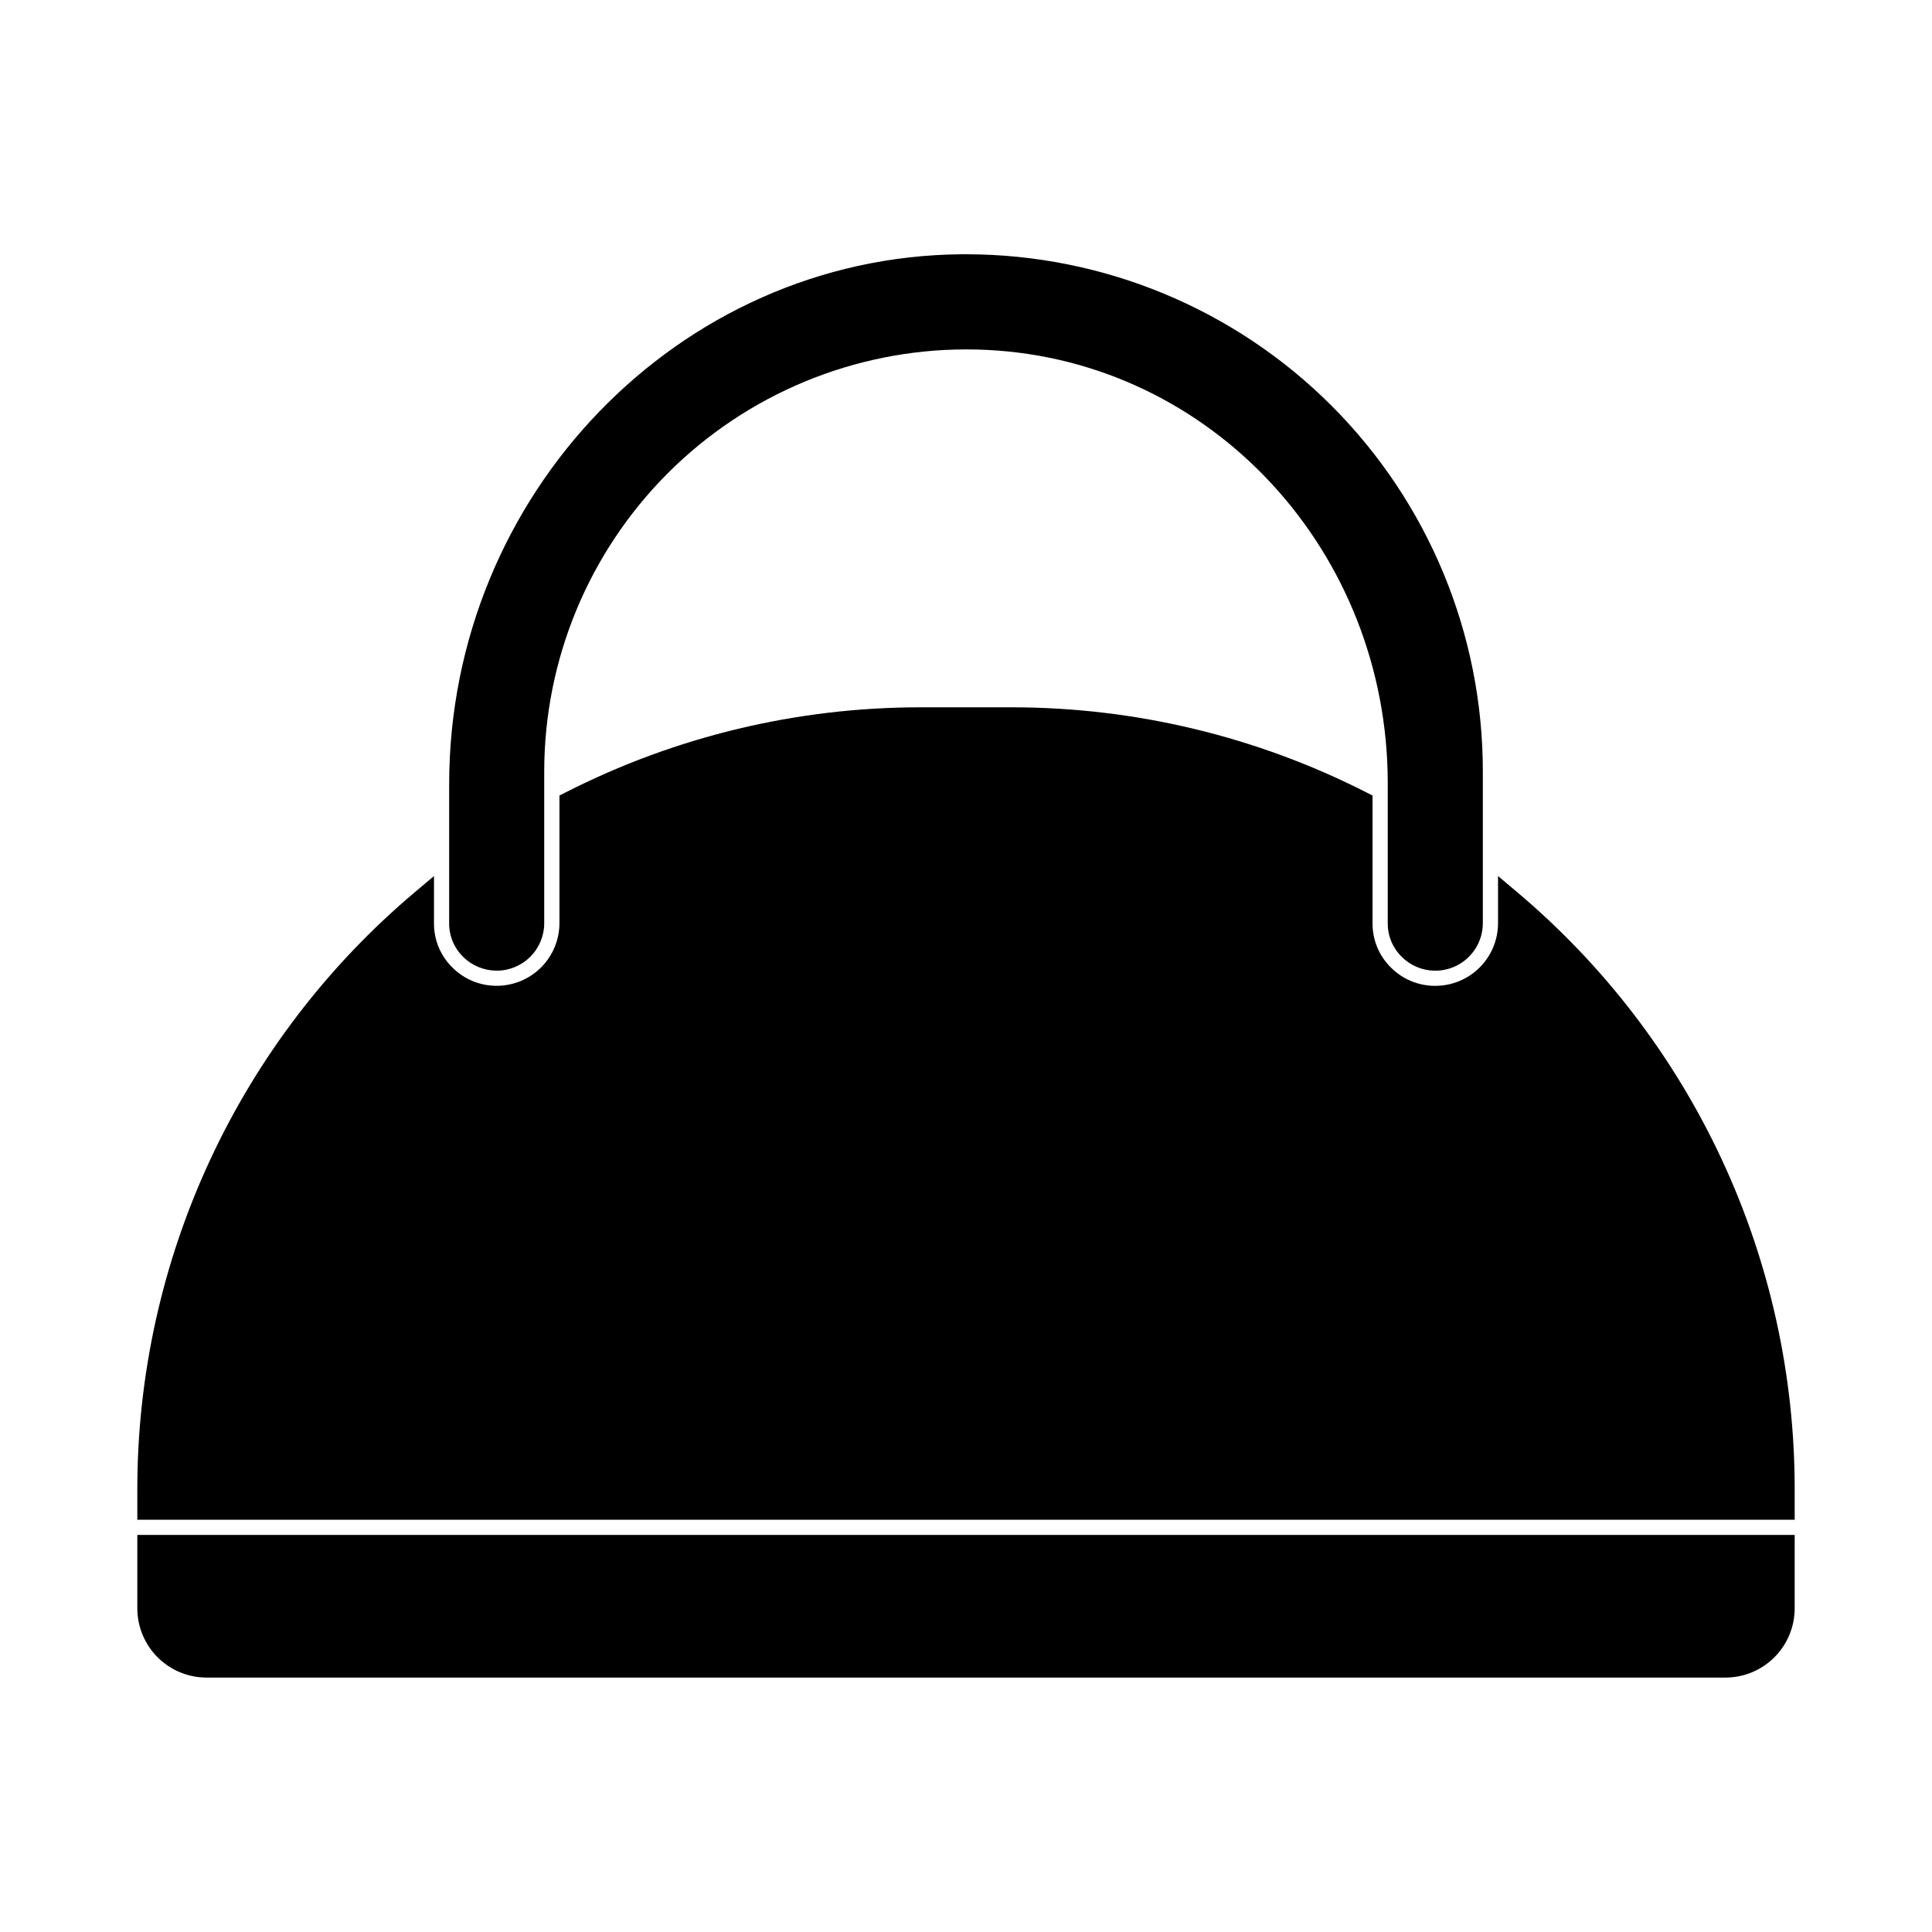 <?xml version="1.0" encoding="UTF-8"?>
<!-- Uploaded to: ICON Repo, www.iconrepo.com, Generator: ICON Repo Mixer Tools -->
<svg fill="#000000" width="800px" height="800px" version="1.1" viewBox="144 144 512 512" xmlns="http://www.w3.org/2000/svg">
 <path d="m180.39 570.24v-19.469h439.22v19.469c-0.004 4.859-1.938 9.523-5.379 12.961-3.438 3.438-8.098 5.371-12.961 5.375h-402.54c-4.863-0.004-9.523-1.938-12.961-5.375s-5.371-8.102-5.379-12.961zm439.22-31.457v-0.004c0.035-30.18-6.539-60.008-19.262-87.375-12.723-27.371-31.285-51.625-54.379-71.055l-4.973-4.188v12.473c0 4.41-1.754 8.641-4.871 11.758-3.117 3.117-7.348 4.867-11.758 4.867-4.398 0.023-8.621-1.715-11.73-4.824-3.176-3.102-4.941-7.363-4.898-11.801v-33.805l-1.648-0.84c-29.059-14.797-61.203-22.52-93.812-22.543h-24.559c-32.609 0.023-64.75 7.746-93.812 22.543l-1.648 0.84v33.789c0 4.41-1.75 8.641-4.867 11.758-3.121 3.117-7.348 4.871-11.758 4.871-4.398 0.02-8.621-1.719-11.727-4.828-3.176-3.102-4.941-7.363-4.898-11.801v-12.457l-4.977 4.195c-23.086 19.438-41.641 43.691-54.363 71.059-12.719 27.367-19.301 57.188-19.281 87.363v7.961h439.22zm-343.98-137.54v-0.004c3.34 0 6.543-1.328 8.906-3.688 2.359-2.363 3.688-5.566 3.688-8.906v-40.289c0.043-29.613 11.82-58.004 32.754-78.953 20.93-20.945 49.312-32.746 78.926-32.809 1.906 0 3.824 0.047 5.754 0.141 59.5 2.953 106.11 53.402 106.11 114.84v37.047-0.004c-0.035 3.359 1.301 6.582 3.695 8.934 3.606 3.606 9.031 4.684 13.742 2.727 4.707-1.957 7.773-6.559 7.762-11.66v-40.262c0.004-36.297-14.398-71.109-40.047-96.793-25.645-25.68-60.438-40.133-96.73-40.18h-1.566c-74.766 0.715-135.59 63.727-135.59 140.47v36.777h-0.004c-0.031 3.359 1.309 6.582 3.703 8.934 2.363 2.352 5.562 3.668 8.898 3.652z"/>
</svg>